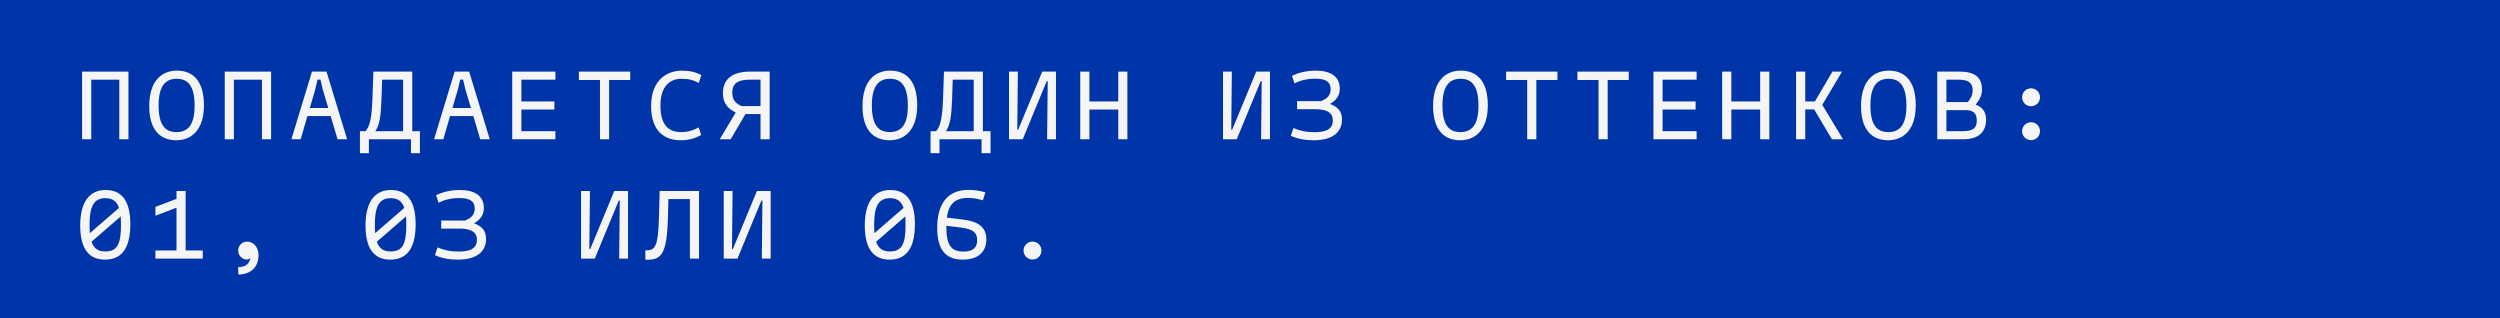 <?xml version="1.0" encoding="UTF-8"?>
<svg xmlns="http://www.w3.org/2000/svg" width="377" height="48" viewBox="0 0 377 48" fill="none">
  <rect width="377" height="48" fill="#0035AA"></rect>
  <path d="M19.37 10.8V21H17.99V12.015H13.76V21H12.38V10.8H19.37Z" fill="#F5F5F5"></path>
  <path d="M26.586 21.15C24.171 21.15 22.506 19.62 22.506 15.99C22.506 12.21 24.381 10.65 26.676 10.65C29.091 10.65 30.756 12.18 30.756 15.885C30.756 19.59 28.881 21.15 26.586 21.15ZM26.616 19.92C28.341 19.92 29.346 18.825 29.346 15.96C29.346 12.96 28.356 11.88 26.646 11.88C24.921 11.88 23.916 12.99 23.916 15.915C23.916 18.855 24.906 19.92 26.616 19.92Z" fill="#F5F5F5"></path>
  <path d="M40.882 10.8V21H39.502V12.015H35.272V21H33.892V10.8H40.882Z" fill="#F5F5F5"></path>
  <path d="M50.903 21L49.868 17.505H46.358L45.338 21H43.943L47.048 10.8H49.238L52.343 21H50.903ZM46.718 16.29H49.508L48.683 13.53L48.323 12H47.888L47.528 13.53L46.718 16.29Z" fill="#F5F5F5"></path>
  <path d="M62.169 19.785H63.324V23.1H61.974V21H55.629V23.1H54.279V19.785H55.119C55.839 18.96 56.064 17.595 56.169 14.775L56.304 10.8H62.169V19.785ZM56.604 19.785H60.789V12.015H57.624L57.534 14.82C57.444 17.55 57.249 18.78 56.604 19.785Z" fill="#F5F5F5"></path>
  <path d="M72.415 21L71.379 17.505H67.87L66.85 21H65.454L68.559 10.8H70.749L73.855 21H72.415ZM68.23 16.29H71.019L70.195 13.53L69.835 12H69.4L69.04 13.53L68.23 16.29Z" fill="#F5F5F5"></path>
  <path d="M83.755 12.015H78.625V15.3H83.605V16.515H78.625V19.785H83.755V21H77.245V10.8H83.755V12.015Z" fill="#F5F5F5"></path>
  <path d="M95.036 10.8V12.06H91.856V21H90.476V12.06H87.296V10.8H95.036Z" fill="#F5F5F5"></path>
  <path d="M102.687 21.15C100.167 21.15 98.187 19.77 98.187 15.99C98.187 12.03 100.617 10.65 102.837 10.65C104.052 10.65 104.907 10.875 105.762 11.325L105.372 12.51C104.562 12.09 103.962 11.88 102.717 11.88C101.202 11.88 99.597 12.825 99.597 15.915C99.597 18.975 100.902 19.92 102.717 19.92C103.812 19.92 104.562 19.635 105.372 19.215L105.732 20.355C104.877 20.835 103.902 21.15 102.687 21.15Z" fill="#F5F5F5"></path>
  <path d="M116.068 10.8V21H114.688V17.205H112.408L110.188 21H108.538L110.953 16.965C109.738 16.395 109.018 15.54 109.018 14.07C109.018 12.18 110.113 10.8 113.128 10.8H116.068ZM111.823 15.99H114.688V12.015H112.978C111.133 12.015 110.428 12.72 110.428 13.92C110.428 15.015 110.833 15.555 111.823 15.99Z" fill="#F5F5F5"></path>
  <path d="M134.145 21.15C131.73 21.15 130.065 19.62 130.065 15.99C130.065 12.21 131.94 10.65 134.235 10.65C136.65 10.65 138.315 12.18 138.315 15.885C138.315 19.59 136.44 21.15 134.145 21.15ZM134.175 19.92C135.9 19.92 136.905 18.825 136.905 15.96C136.905 12.96 135.915 11.88 134.205 11.88C132.48 11.88 131.475 12.99 131.475 15.915C131.475 18.855 132.465 19.92 134.175 19.92Z" fill="#F5F5F5"></path>
  <path d="M148.216 19.785H149.371V23.1H148.021V21H141.676V23.1H140.326V19.785H141.166C141.886 18.96 142.111 17.595 142.216 14.775L142.351 10.8H148.216V19.785ZM142.651 19.785H146.836V12.015H143.671L143.581 14.82C143.491 17.55 143.296 18.78 142.651 19.785Z" fill="#F5F5F5"></path>
  <path d="M157.171 10.8H159.241V21H157.906L157.996 12.24H157.846L154.231 21H152.161V10.8H153.496L153.406 19.56H153.541L157.171 10.8Z" fill="#F5F5F5"></path>
  <path d="M168.632 10.8H170.012V21H168.632V16.515H164.282V21H162.902V10.8H164.282V15.3H168.632V10.8Z" fill="#F5F5F5"></path>
  <path d="M189.439 10.8H191.509V21H190.174L190.264 12.24H190.114L186.499 21H184.429V10.8H185.764L185.674 19.56H185.809L189.439 10.8Z" fill="#F5F5F5"></path>
  <path d="M200.555 15.675C201.815 16.14 202.37 16.83 202.37 18.06C202.37 19.77 201.155 21.15 198.11 21.15C196.82 21.15 195.635 20.94 194.66 20.475L195.05 19.305C195.98 19.71 196.91 19.935 198.23 19.935C200.27 19.935 200.99 19.29 200.99 18.135C200.99 17.16 200.33 16.47 198.38 16.47H195.605V15.255H199.205C200.285 14.82 200.66 14.25 200.66 13.455C200.66 12.3 199.88 11.865 198.305 11.865C197.06 11.865 196.01 12.165 195.2 12.57L194.84 11.445C195.695 10.995 196.97 10.65 198.41 10.65C200.63 10.65 202.04 11.505 202.04 13.38C202.04 14.445 201.455 15.165 200.555 15.675Z" fill="#F5F5F5"></path>
  <path d="M220.192 21.15C217.777 21.15 216.112 19.62 216.112 15.99C216.112 12.21 217.987 10.65 220.282 10.65C222.697 10.65 224.362 12.18 224.362 15.885C224.362 19.59 222.487 21.15 220.192 21.15ZM220.222 19.92C221.947 19.92 222.952 18.825 222.952 15.96C222.952 12.96 221.962 11.88 220.252 11.88C218.527 11.88 217.522 12.99 217.522 15.915C217.522 18.855 218.512 19.92 220.222 19.92Z" fill="#F5F5F5"></path>
  <path d="M234.862 10.8V12.06H231.682V21H230.302V12.06H227.122V10.8H234.862Z" fill="#F5F5F5"></path>
  <path d="M245.618 10.8V12.06H242.438V21H241.058V12.06H237.878V10.8H245.618Z" fill="#F5F5F5"></path>
  <path d="M255.849 12.015H250.719V15.3H255.699V16.515H250.719V19.785H255.849V21H249.339V10.8H255.849V12.015Z" fill="#F5F5F5"></path>
  <path d="M265.435 10.8H266.815V21H265.435V16.515H261.085V21H259.705V10.8H261.085V15.3H265.435V10.8Z" fill="#F5F5F5"></path>
  <path d="M276.251 21L273.581 16.5H272.231V21H270.851V10.8H272.231V15.3H273.686L276.326 10.8H277.781L274.796 15.81L277.931 21H276.251Z" fill="#F5F5F5"></path>
  <path d="M284.727 21.15C282.312 21.15 280.647 19.62 280.647 15.99C280.647 12.21 282.522 10.65 284.817 10.65C287.232 10.65 288.897 12.18 288.897 15.885C288.897 19.59 287.022 21.15 284.727 21.15ZM284.757 19.92C286.482 19.92 287.487 18.825 287.487 15.96C287.487 12.96 286.497 11.88 284.787 11.88C283.062 11.88 282.057 12.99 282.057 15.915C282.057 18.855 283.047 19.92 284.757 19.92Z" fill="#F5F5F5"></path>
  <path d="M297.928 15.78C298.858 16.125 299.503 16.755 299.503 18.06C299.503 19.86 298.393 21 296.098 21H292.138V10.8H295.528C297.793 10.8 298.888 11.655 298.888 13.53C298.888 14.325 298.543 15.03 297.928 15.78ZM295.378 12.015H293.518V15.39H296.743C297.223 14.835 297.478 14.265 297.478 13.635C297.478 12.6 296.983 12.015 295.378 12.015ZM295.978 19.785C297.808 19.785 298.093 19.095 298.093 18.15C298.093 17.325 297.793 16.605 296.428 16.605H293.518V19.785H295.978Z" fill="#F5F5F5"></path>
  <path d="M306.283 16.02C305.533 16.02 304.933 15.42 304.933 14.67C304.933 13.92 305.533 13.32 306.283 13.32C307.033 13.32 307.633 13.92 307.633 14.67C307.633 15.42 307.033 16.02 306.283 16.02ZM306.283 21.135C305.533 21.135 304.933 20.535 304.933 19.785C304.933 19.035 305.533 18.435 306.283 18.435C307.033 18.435 307.633 19.035 307.633 19.785C307.633 20.535 307.033 21.135 306.283 21.135Z" fill="#F5F5F5"></path>
  <path d="M15.92 28.65C18.44 28.65 19.655 30.405 19.655 33.81C19.655 37.59 18.23 39.15 15.83 39.15C13.31 39.15 12.095 37.395 12.095 33.99C12.095 30.435 13.52 28.65 15.92 28.65ZM15.89 29.88C14.06 29.88 13.505 31.29 13.505 33.915C13.505 34.365 13.52 34.785 13.55 35.16L17.945 31.35C17.615 30.375 16.985 29.88 15.89 29.88ZM15.86 37.92C17.69 37.92 18.245 36.81 18.245 33.885C18.245 33.435 18.23 33.015 18.2 32.64L13.805 36.45C14.135 37.425 14.765 37.92 15.86 37.92Z" fill="#F5F5F5"></path>
  <path d="M27.996 37.77H30.576V39H23.436V37.77H26.616V31.32L23.436 32.535V31.2L26.616 29.985V28.8H27.996V37.77Z" fill="#F5F5F5"></path>
  <path d="M37.267 36.435C38.062 36.435 38.992 37.095 38.992 38.535C38.992 39.855 38.182 41.4 35.932 41.4V40.275C36.937 40.275 37.552 39.885 37.747 38.94C37.597 39.045 37.432 39.135 37.207 39.135C36.517 39.135 35.917 38.535 35.917 37.785C35.917 37.035 36.517 36.435 37.267 36.435Z" fill="#F5F5F5"></path>
  <path d="M58.944 28.65C61.464 28.65 62.679 30.405 62.679 33.81C62.679 37.59 61.254 39.15 58.854 39.15C56.334 39.15 55.119 37.395 55.119 33.99C55.119 30.435 56.544 28.65 58.944 28.65ZM58.914 29.88C57.084 29.88 56.529 31.29 56.529 33.915C56.529 34.365 56.544 34.785 56.574 35.16L60.969 31.35C60.639 30.375 60.009 29.88 58.914 29.88ZM58.884 37.92C60.714 37.92 61.269 36.81 61.269 33.885C61.269 33.435 61.254 33.015 61.224 32.64L56.829 36.45C57.159 37.425 57.789 37.92 58.884 37.92Z" fill="#F5F5F5"></path>
  <path d="M71.484 33.675C72.745 34.14 73.299 34.83 73.299 36.06C73.299 37.77 72.085 39.15 69.04 39.15C67.749 39.15 66.564 38.94 65.59 38.475L65.98 37.305C66.909 37.71 67.84 37.935 69.159 37.935C71.2 37.935 71.919 37.29 71.919 36.135C71.919 35.16 71.26 34.47 69.309 34.47H66.534V33.255H70.135C71.215 32.82 71.59 32.25 71.59 31.455C71.59 30.3 70.809 29.865 69.234 29.865C67.99 29.865 66.939 30.165 66.129 30.57L65.769 29.445C66.624 28.995 67.9 28.65 69.34 28.65C71.559 28.65 72.969 29.505 72.969 31.38C72.969 32.445 72.385 33.165 71.484 33.675Z" fill="#F5F5F5"></path>
  <path d="M92.636 28.8H94.706V39H93.371L93.461 30.24H93.311L89.696 39H87.626V28.8H88.961L88.871 37.56H89.006L92.636 28.8Z" fill="#F5F5F5"></path>
  <path d="M105.417 28.8V39H104.037V30.015H100.797L100.722 32.82C100.572 38.685 99.597 39.21 97.317 39.165V37.755C98.712 37.755 99.252 37.485 99.372 32.775L99.477 28.8H105.417Z" fill="#F5F5F5"></path>
  <path d="M114.148 28.8H116.218V39H114.883L114.973 30.24H114.823L111.208 39H109.138V28.8H110.473L110.383 37.56H110.518L114.148 28.8Z" fill="#F5F5F5"></path>
  <path d="M134.235 28.65C136.755 28.65 137.97 30.405 137.97 33.81C137.97 37.59 136.545 39.15 134.145 39.15C131.625 39.15 130.41 37.395 130.41 33.99C130.41 30.435 131.835 28.65 134.235 28.65ZM134.205 29.88C132.375 29.88 131.82 31.29 131.82 33.915C131.82 34.365 131.835 34.785 131.865 35.16L136.26 31.35C135.93 30.375 135.3 29.88 134.205 29.88ZM134.175 37.92C136.005 37.92 136.56 36.81 136.56 33.885C136.56 33.435 136.545 33.015 136.515 32.64L132.12 36.45C132.45 37.425 133.08 37.92 134.175 37.92Z" fill="#F5F5F5"></path>
  <path d="M145.156 33.105C147.496 33.375 148.741 34.23 148.741 36.09C148.741 37.755 147.751 39.15 145.186 39.15C142.771 39.15 141.331 37.86 141.331 34.365C141.331 31.23 142.516 28.635 146.041 28.635C146.881 28.635 147.736 28.74 148.591 29.01L148.216 30.21C147.391 29.955 146.791 29.85 145.921 29.85C143.716 29.85 142.996 31.17 142.786 32.82L145.156 33.105ZM145.306 37.935C146.791 37.935 147.361 37.275 147.361 36.21C147.361 35.04 146.686 34.53 144.826 34.305L142.711 34.05V34.29C142.711 37.08 143.521 37.935 145.306 37.935Z" fill="#F5F5F5"></path>
  <path d="M155.701 39.135C154.951 39.135 154.351 38.535 154.351 37.785C154.351 37.035 154.951 36.435 155.701 36.435C156.451 36.435 157.051 37.035 157.051 37.785C157.051 38.535 156.451 39.135 155.701 39.135Z" fill="#F5F5F5"></path>
</svg>

